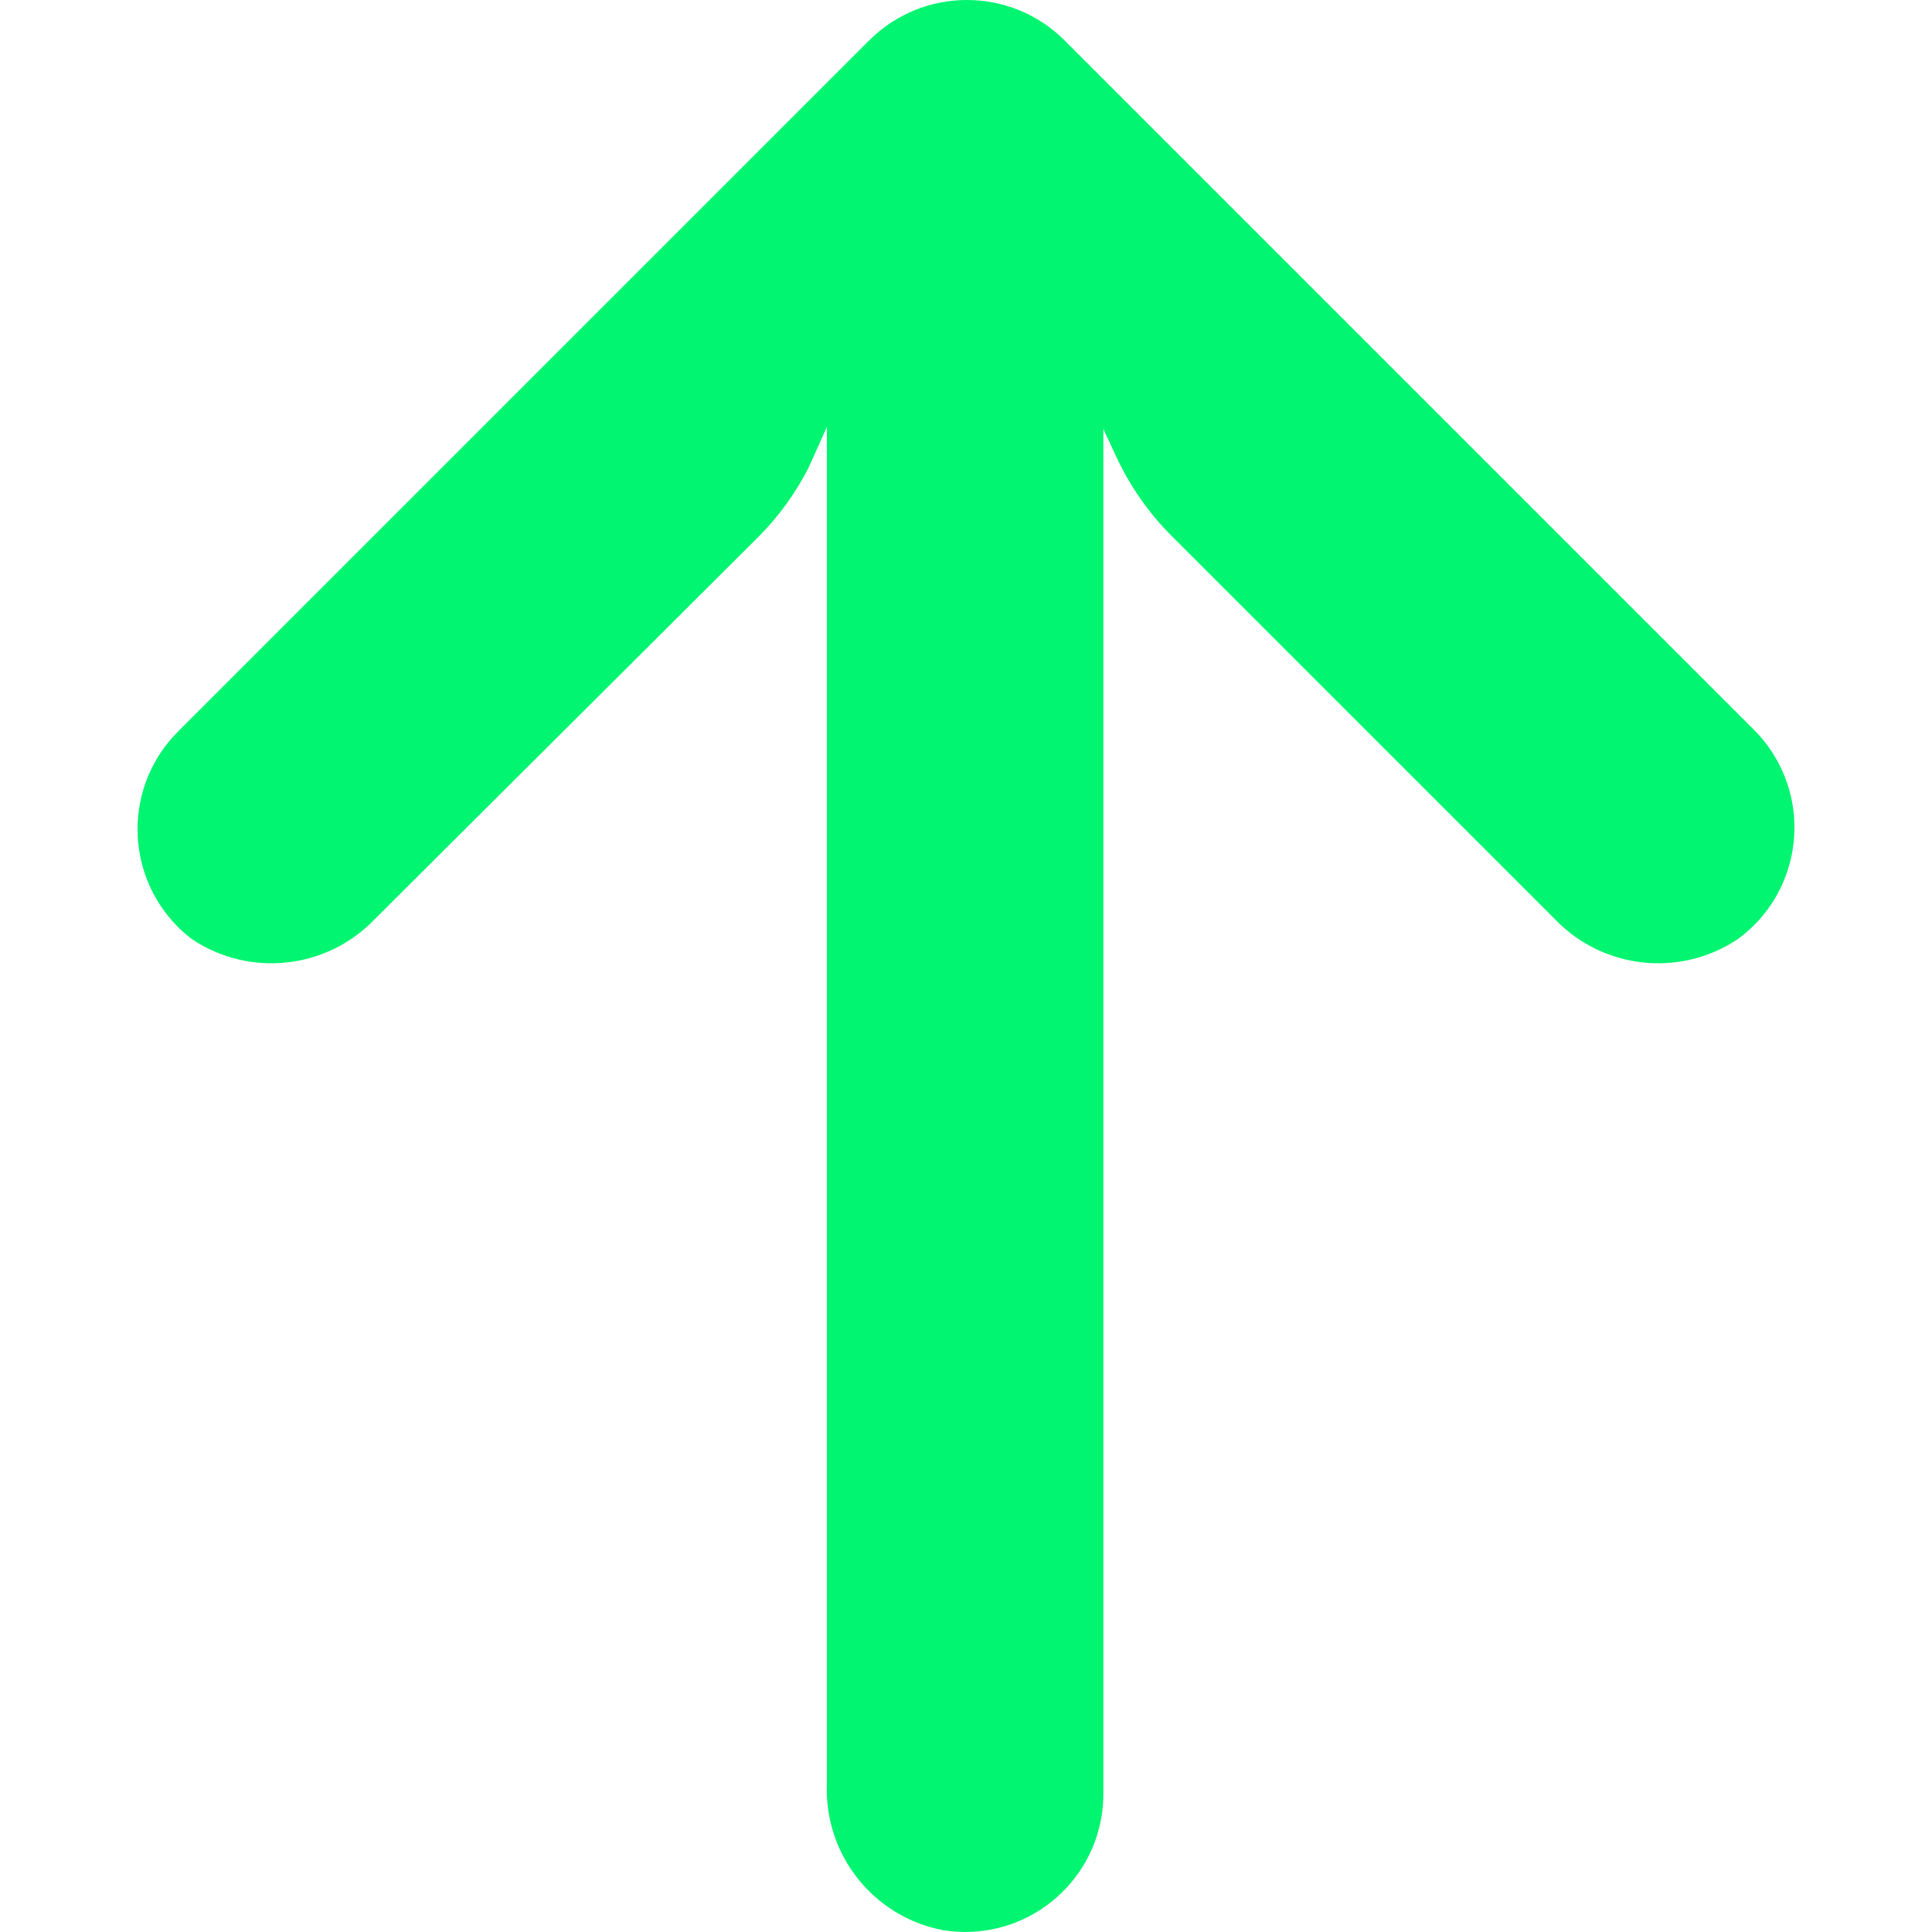 <svg width="40" height="40" viewBox="0 0 40 40" fill="none" xmlns="http://www.w3.org/2000/svg">
<g clip-path="url(#clip0)">
<path d="M36.599 15.442C36.524 15.339 36.441 15.241 36.353 15.149L22.043 0.839C20.926 -0.279 19.114 -0.28 17.995 0.837C17.995 0.838 17.994 0.839 17.993 0.839L3.683 15.149C2.567 16.268 2.57 18.08 3.689 19.197C3.777 19.284 3.871 19.366 3.97 19.442C5.166 20.244 6.767 20.069 7.762 19.027L15.689 11.128C16.11 10.708 16.462 10.225 16.734 9.697L17.12 8.838V36.943C17.066 38.405 18.087 39.688 19.524 39.962C21.085 40.215 22.555 39.156 22.808 37.596C22.834 37.432 22.846 37.266 22.844 37.1V8.881L23.131 9.497C23.415 10.098 23.803 10.645 24.275 11.114L32.189 19.027C33.184 20.069 34.784 20.244 35.981 19.442C37.256 18.508 37.533 16.718 36.599 15.442Z" fill="#01F571"/>
</g>
<defs>
<clipPath id="clip0">
<rect width="40" height="40" fill="white"/>
</clipPath>
</defs>
</svg>
